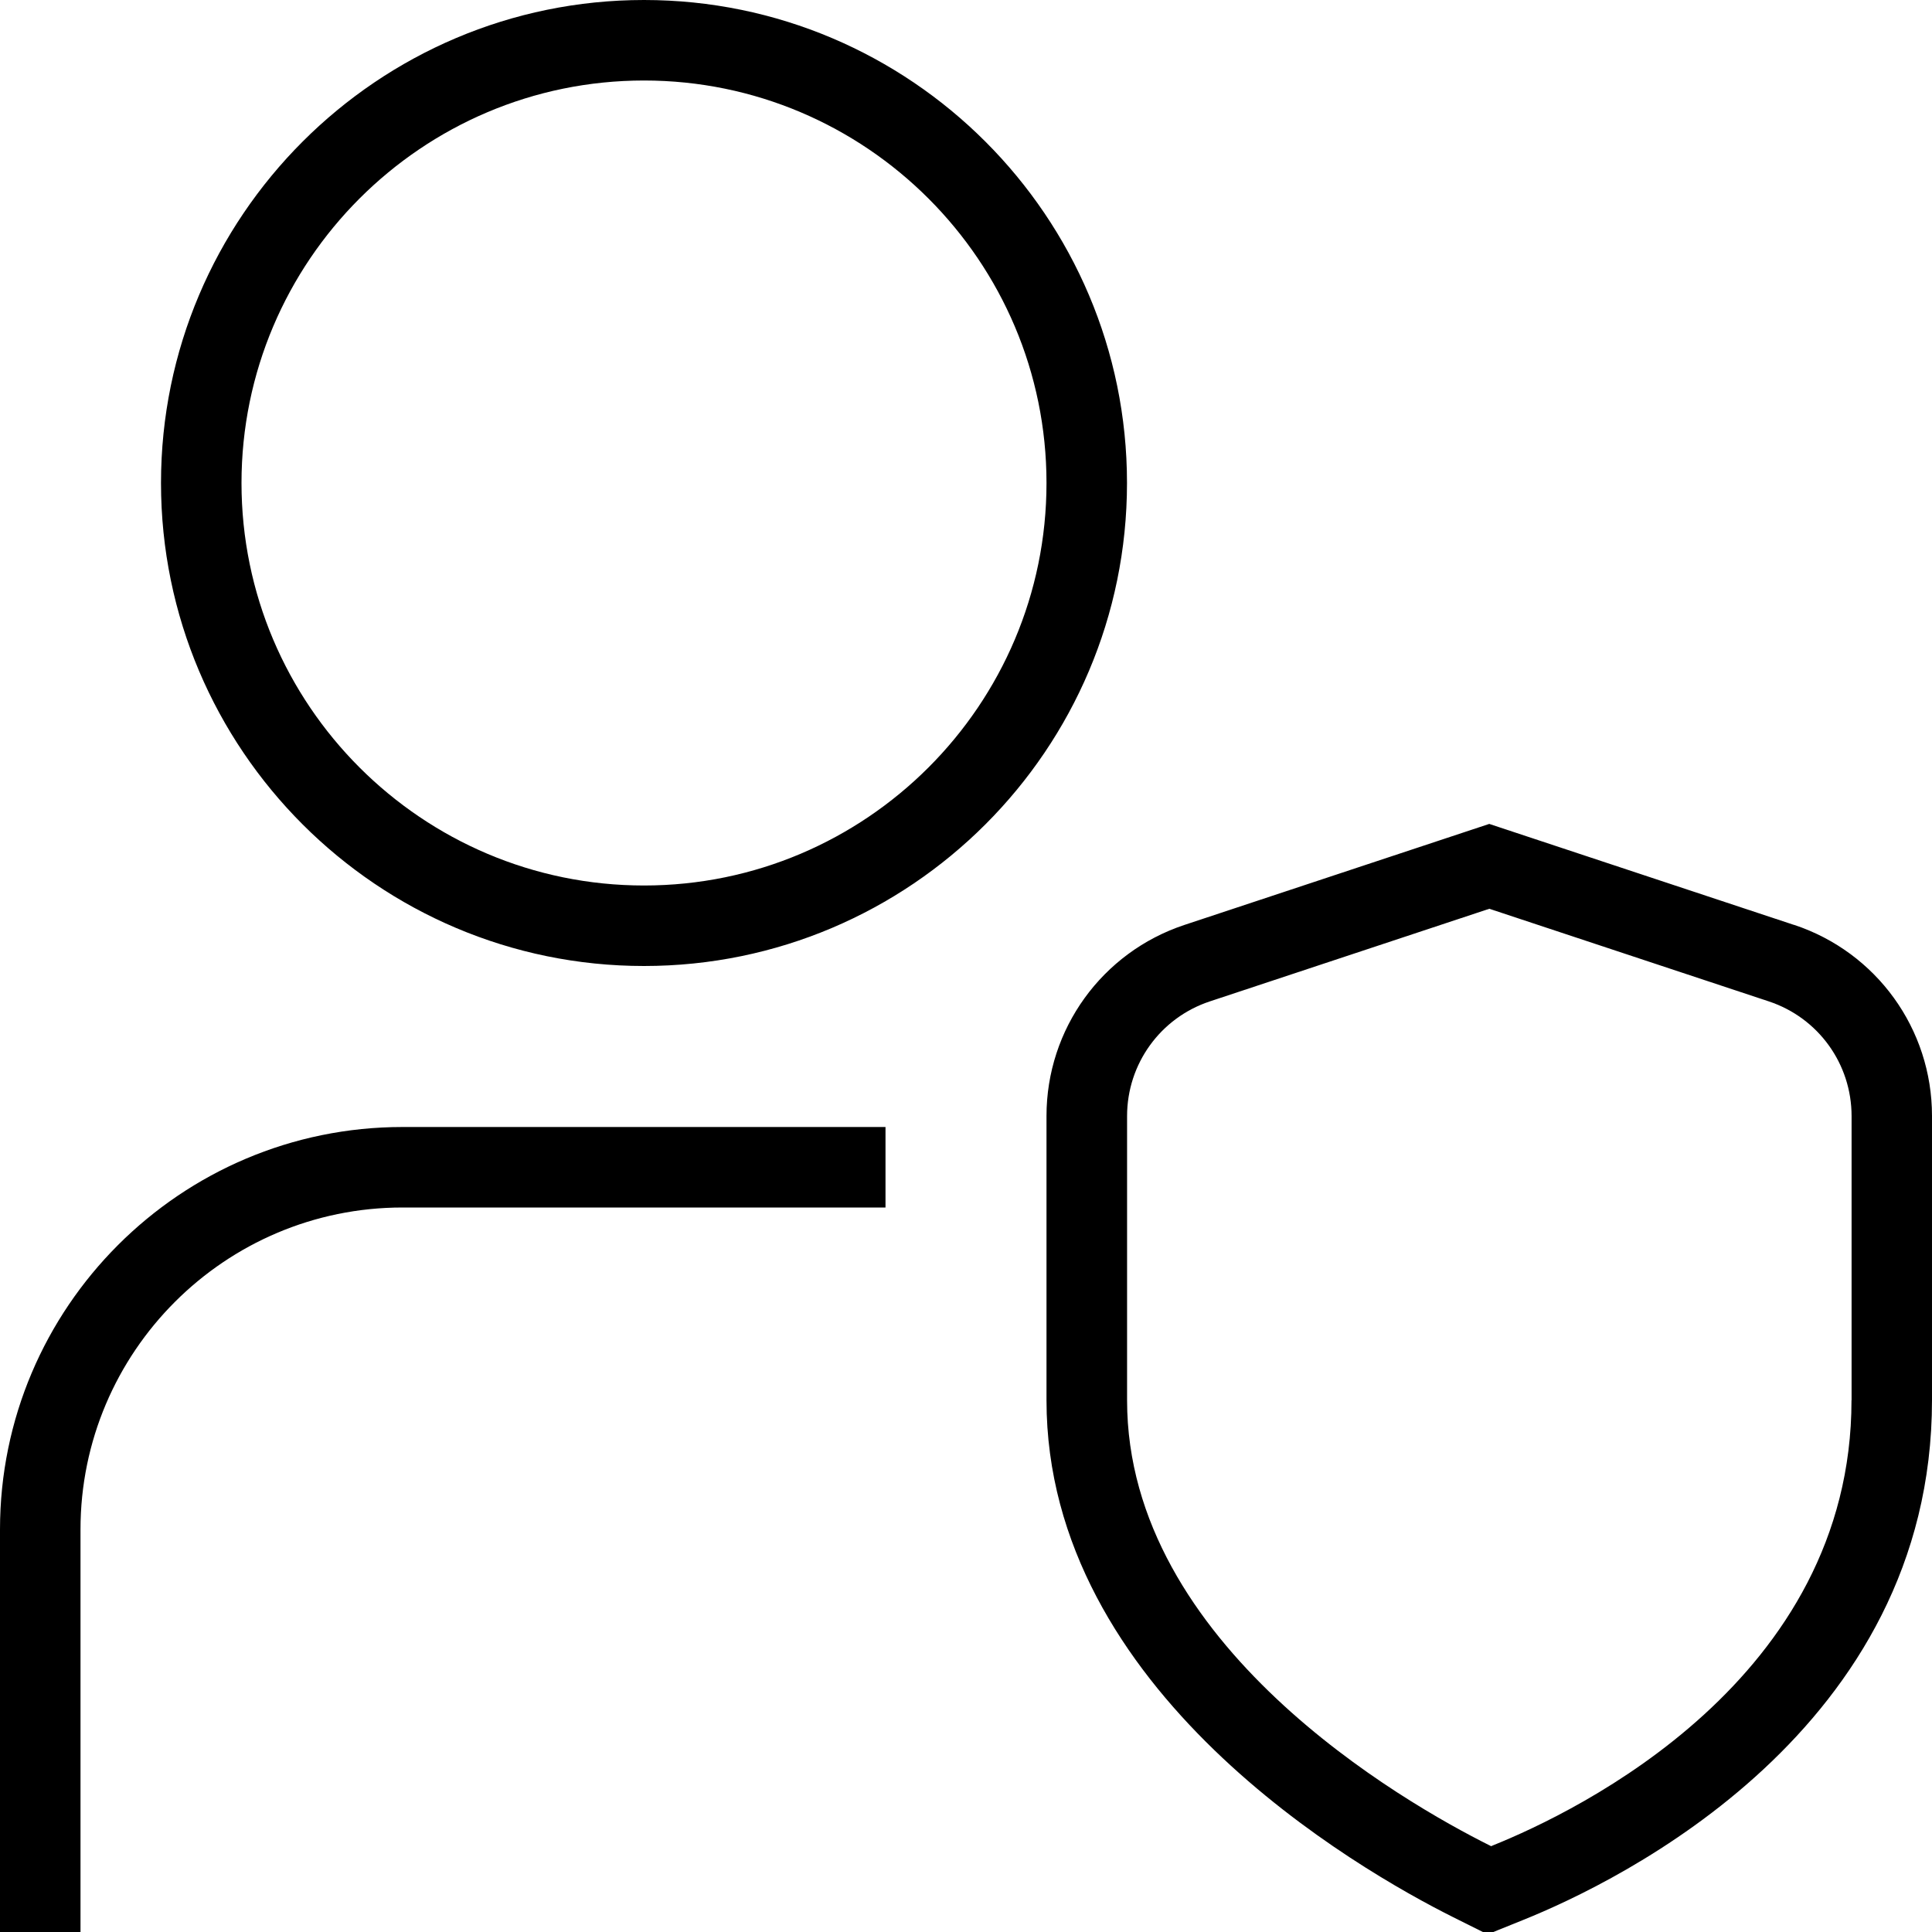 <svg xmlns="http://www.w3.org/2000/svg" id="Layer_1" data-name="Layer 1" viewBox="0 0 24 24"><path d="m8,0C4.691,0,2,2.691,2,6s2.691,6,6,6,6-2.691,6-6S11.309,0,8,0Zm0,11c-2.757,0-5-2.243-5-5S5.243,1,8,1s5,2.243,5,5-2.243,5-5,5Zm-3,3h6v1h-6c-2.206,0-4,1.794-4,4v5H0v-5c0-2.757,2.243-5,5-5Zm17.287-2.51l-3.787-1.255-3.787,1.255c-1.024.34-1.713,1.294-1.713,2.373v3.531c0,3.613,3.868,5.83,5.054,6.423l.425.212.441-.178c1.191-.479,5.08-2.361,5.08-6.458v-3.531c0-1.079-.688-2.033-1.713-2.373Zm.713,5.904c0,3.469-3.408,5.109-4.454,5.53l-.022.01-.022-.011c-1.056-.528-4.501-2.489-4.501-5.528v-3.531c0-.647.413-1.22,1.027-1.424l3.473-1.151,3.473,1.151c.614.204,1.027.776,1.027,1.424v3.531Z"></path></svg>